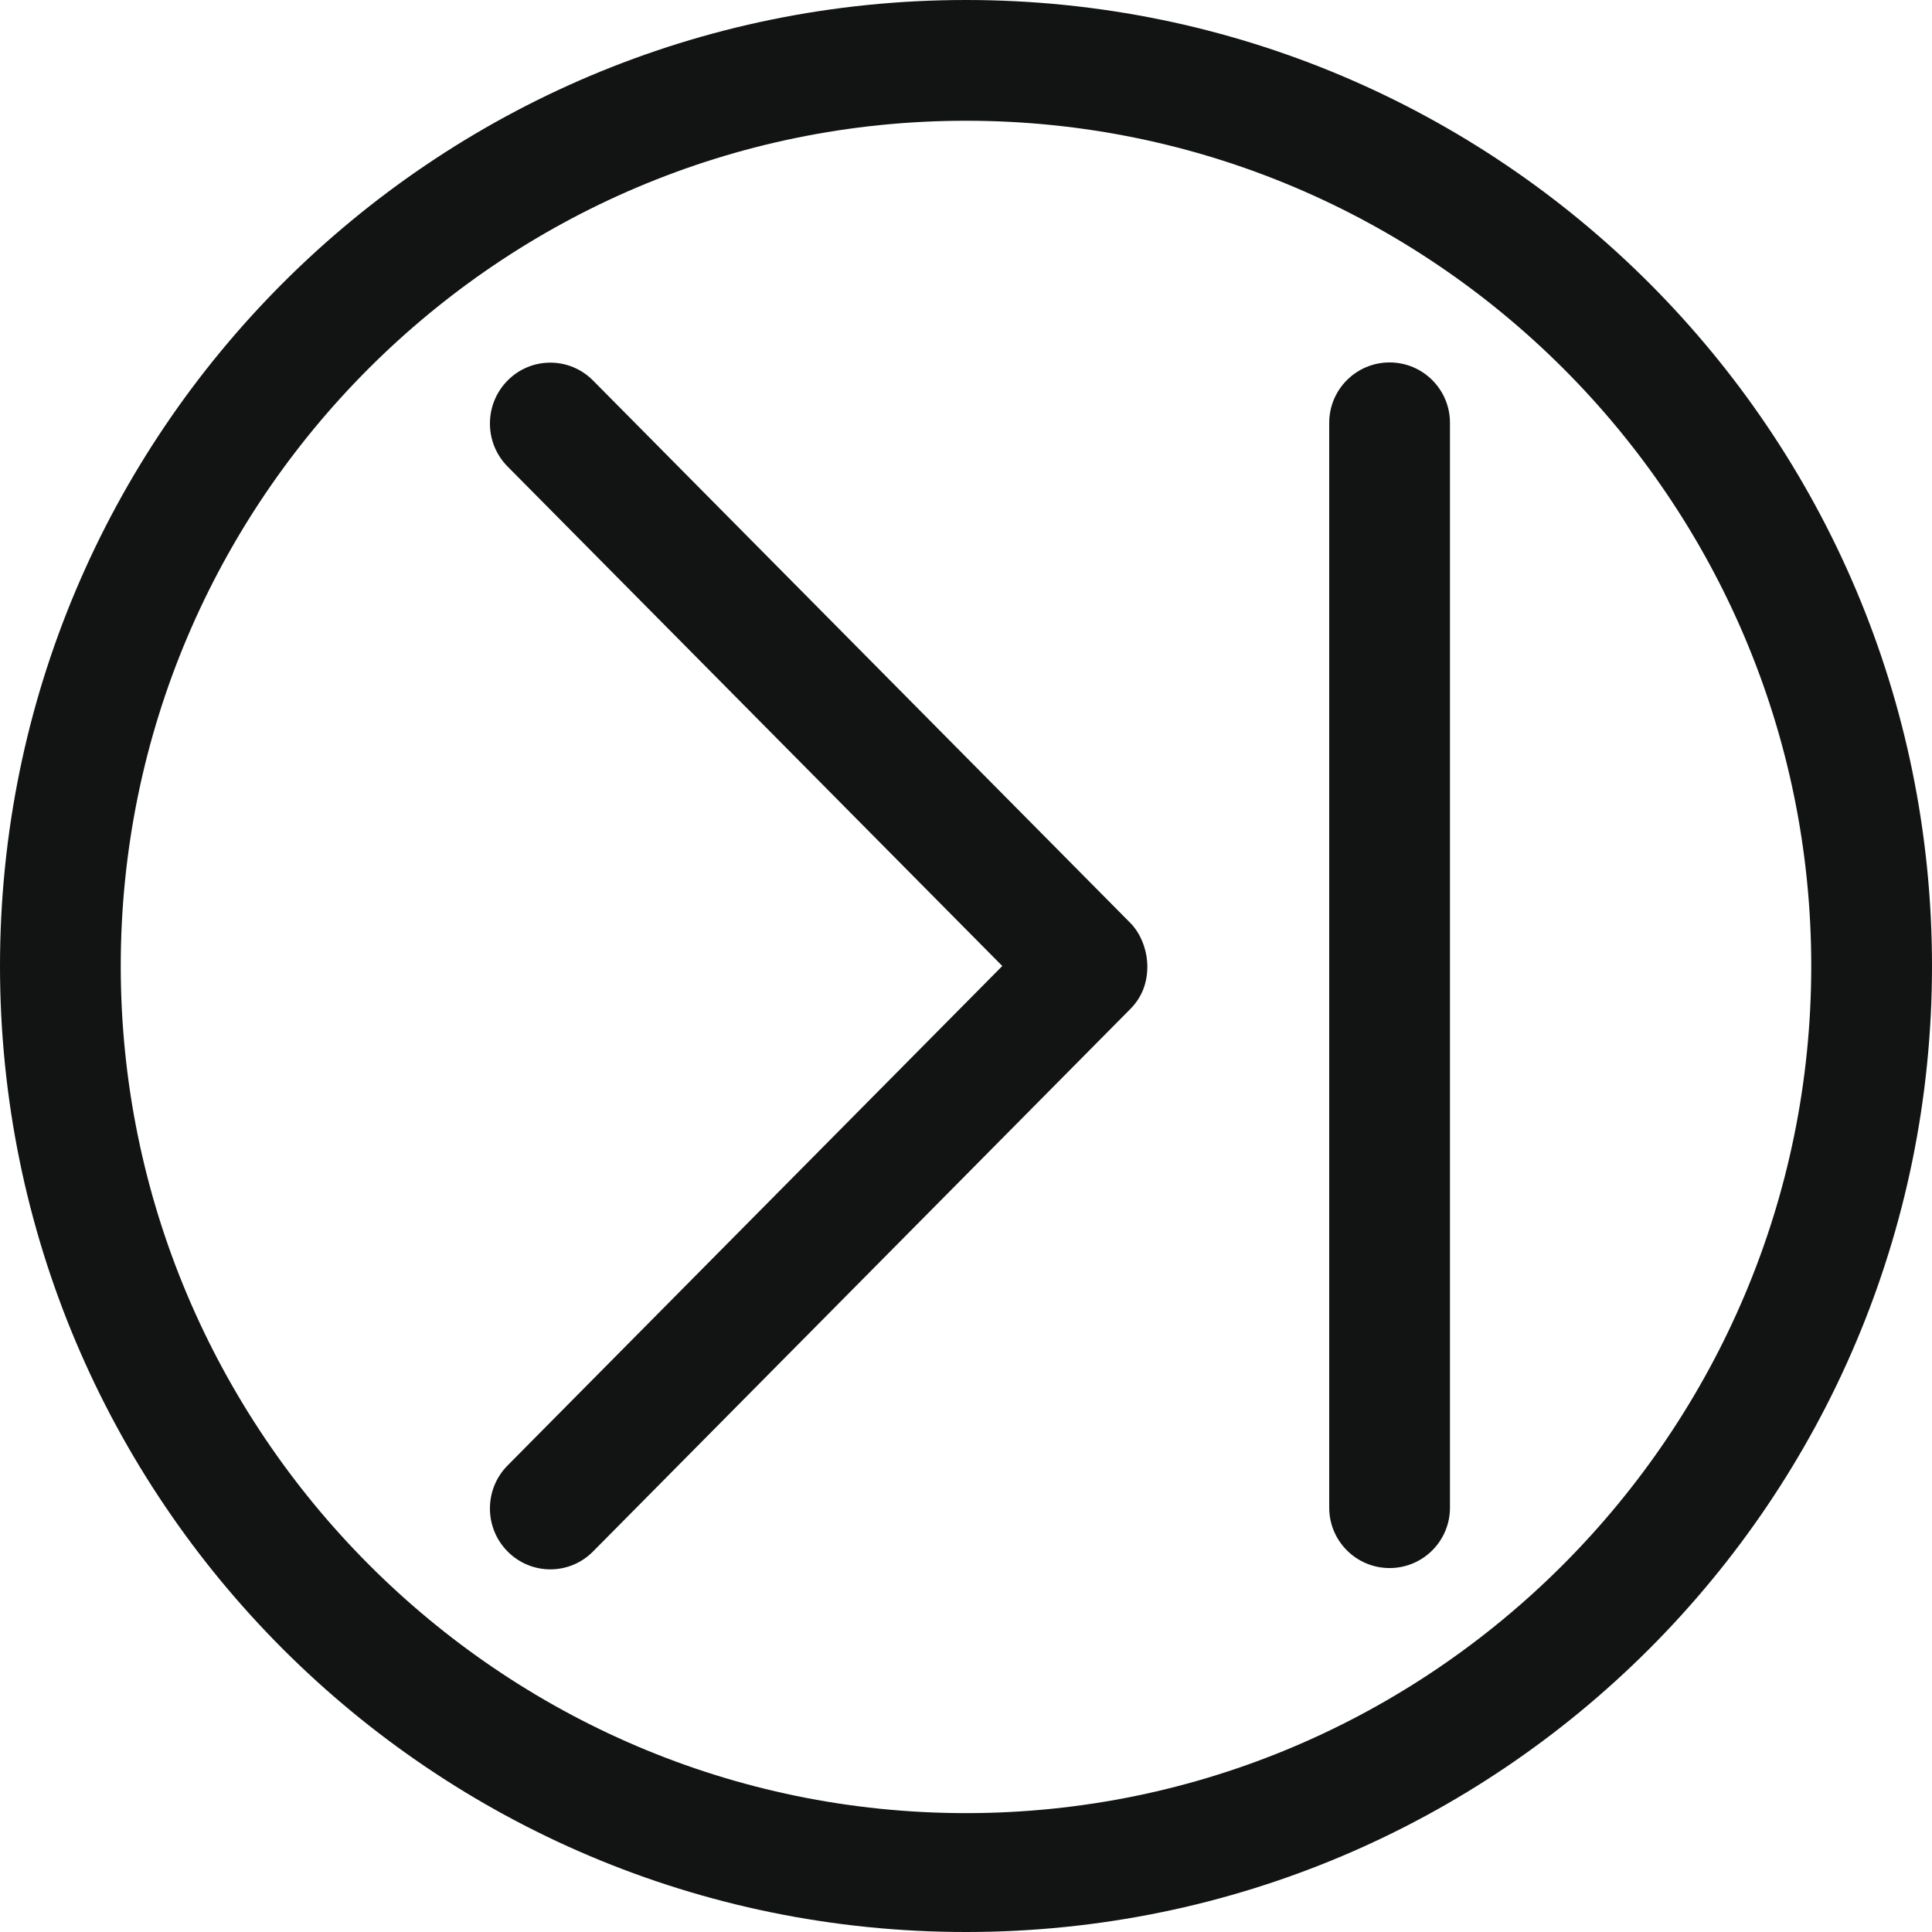 <?xml version="1.0" encoding="UTF-8" standalone="no"?>
<!DOCTYPE svg PUBLIC "-//W3C//DTD SVG 1.1//EN" "http://www.w3.org/Graphics/SVG/1.1/DTD/svg11.dtd">
<svg width="100%" height="100%" viewBox="0 0 32 32" version="1.1" xmlns="http://www.w3.org/2000/svg" xmlns:xlink="http://www.w3.org/1999/xlink" xml:space="preserve" xmlns:serif="http://www.serif.com/" style="fill-rule:evenodd;clip-rule:evenodd;stroke-linejoin:round;stroke-miterlimit:2;">
<g id="Last_Page">
<path d="M9.822,6.302c-0.391,-0.394 -1.024,-0.394 -1.414,-0c-0.391,0.394 -0.391,1.032 -0,1.426l8.193,8.272l-8.193,8.272c-0.391,0.394 -0.391,1.032 0,1.426c0.391,0.394 1.024,0.394 1.414,0l8.899,-8.985c0.215,-0.215 0.301,-0.492 0.279,-0.787c-0.017,-0.229 -0.115,-0.475 -0.279,-0.64l-8.899,-8.984Z" style="fill:#121313;fill-rule:nonzero;"/>
<path d="M23.016,6.003c-0.552,0 -1,0.448 -1,1l-0,17.969c-0,0.552 0.448,1 1,1c0.552,0 1,-0.448 1,-1l-0,-17.969c-0,-0.552 -0.448,-1 -1,-1Z" style="fill:#121313;fill-rule:nonzero;"/>
<path d="M16,0c-8.836,0 -16,7.164 -16,16c0,8.837 7.163,16 16,16c8.837,0 16,-7.163 16,-16c0,-8.836 -7.163,-16 -16,-16Zm0,30.031c-7.72,-0 -14,-6.311 -14,-14.031c0,-7.72 6.28,-14 14,-14c7.72,0 14,6.28 14,14c0,7.72 -6.28,14.031 -14,14.031Z" style="fill:#121313;fill-rule:nonzero;"/>
</g>
</svg>

